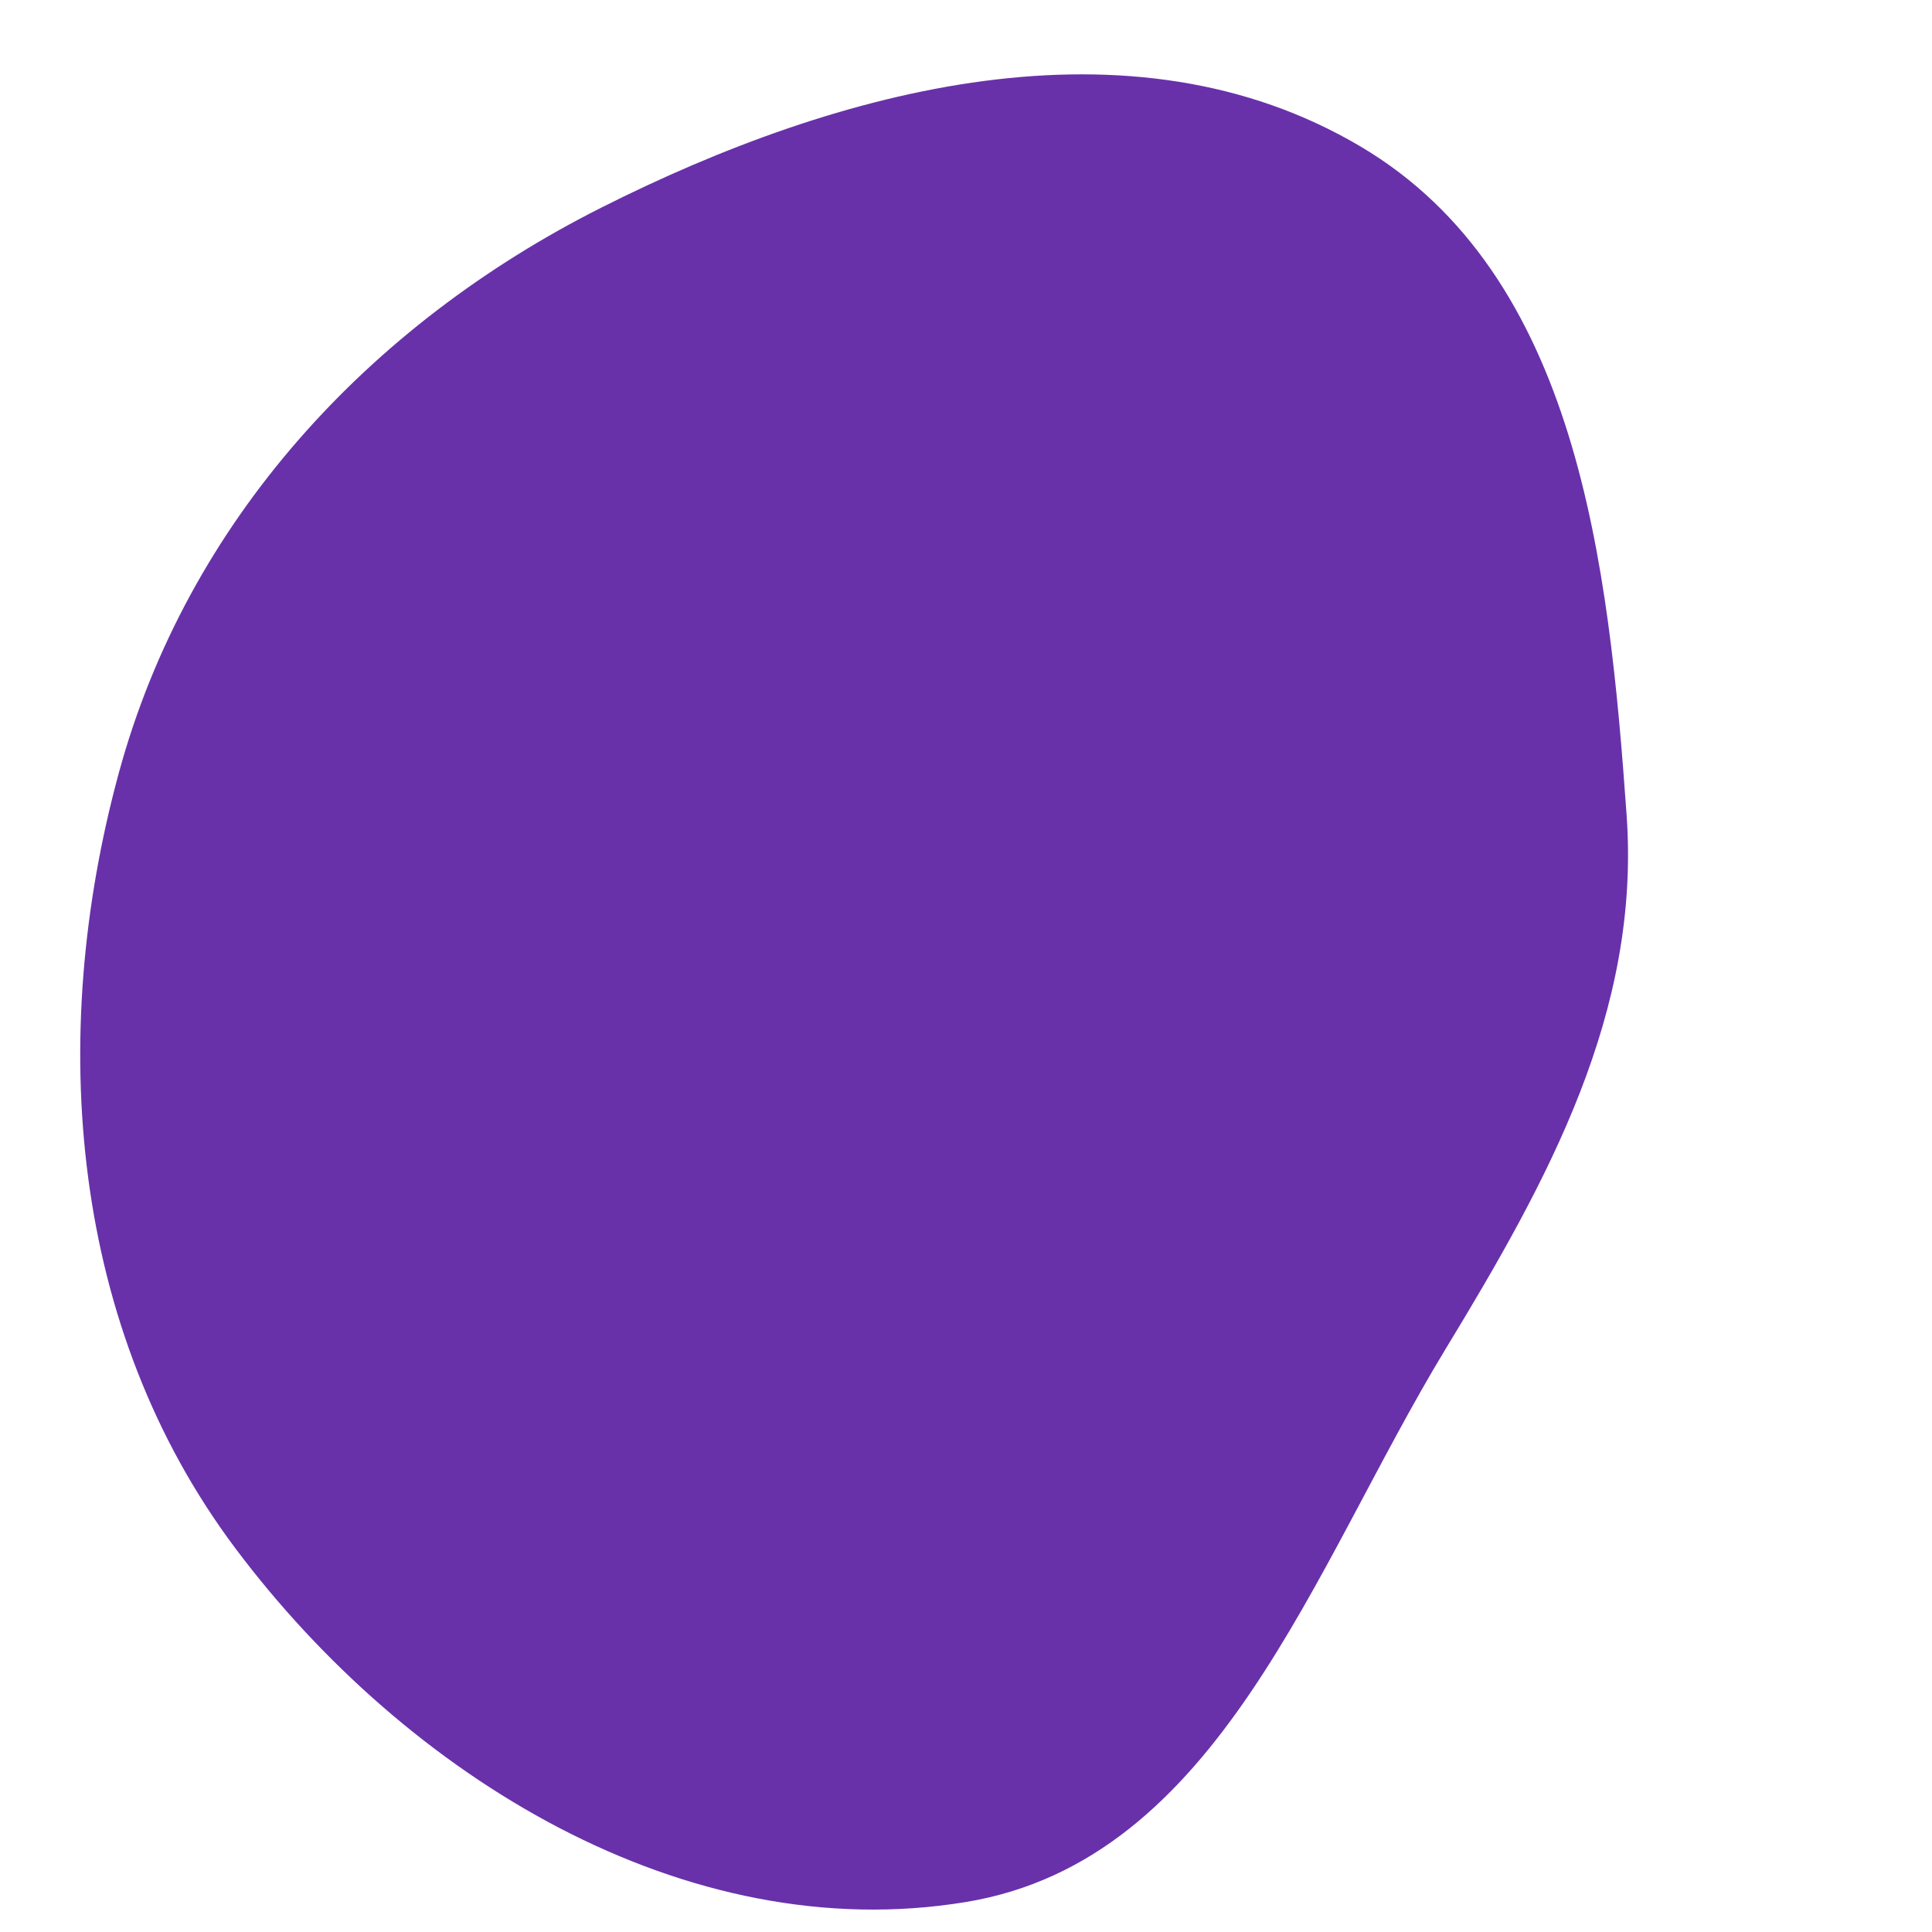 <svg width="256" height="256" viewBox="0 0 256 256" xmlns="http://www.w3.org/2000/svg">
    <path stroke="none" stroke-width="0" fill="#6831aa" d="M128,252.025C161.58,246.479,173.898,207.784,191.577,178.701C205.171,156.336,217.386,134.128,215.536,108.02C213.172,74.663,209.065,36.456,180.29,19.418C149.813,1.371,111.247,11.593,79.621,27.54C48.812,43.075,24.827,69.091,15.755,102.381C6.169,137.557,9.332,176.022,31.209,205.188C53.837,235.355,90.794,258.171,128,252.025"/>
</svg>